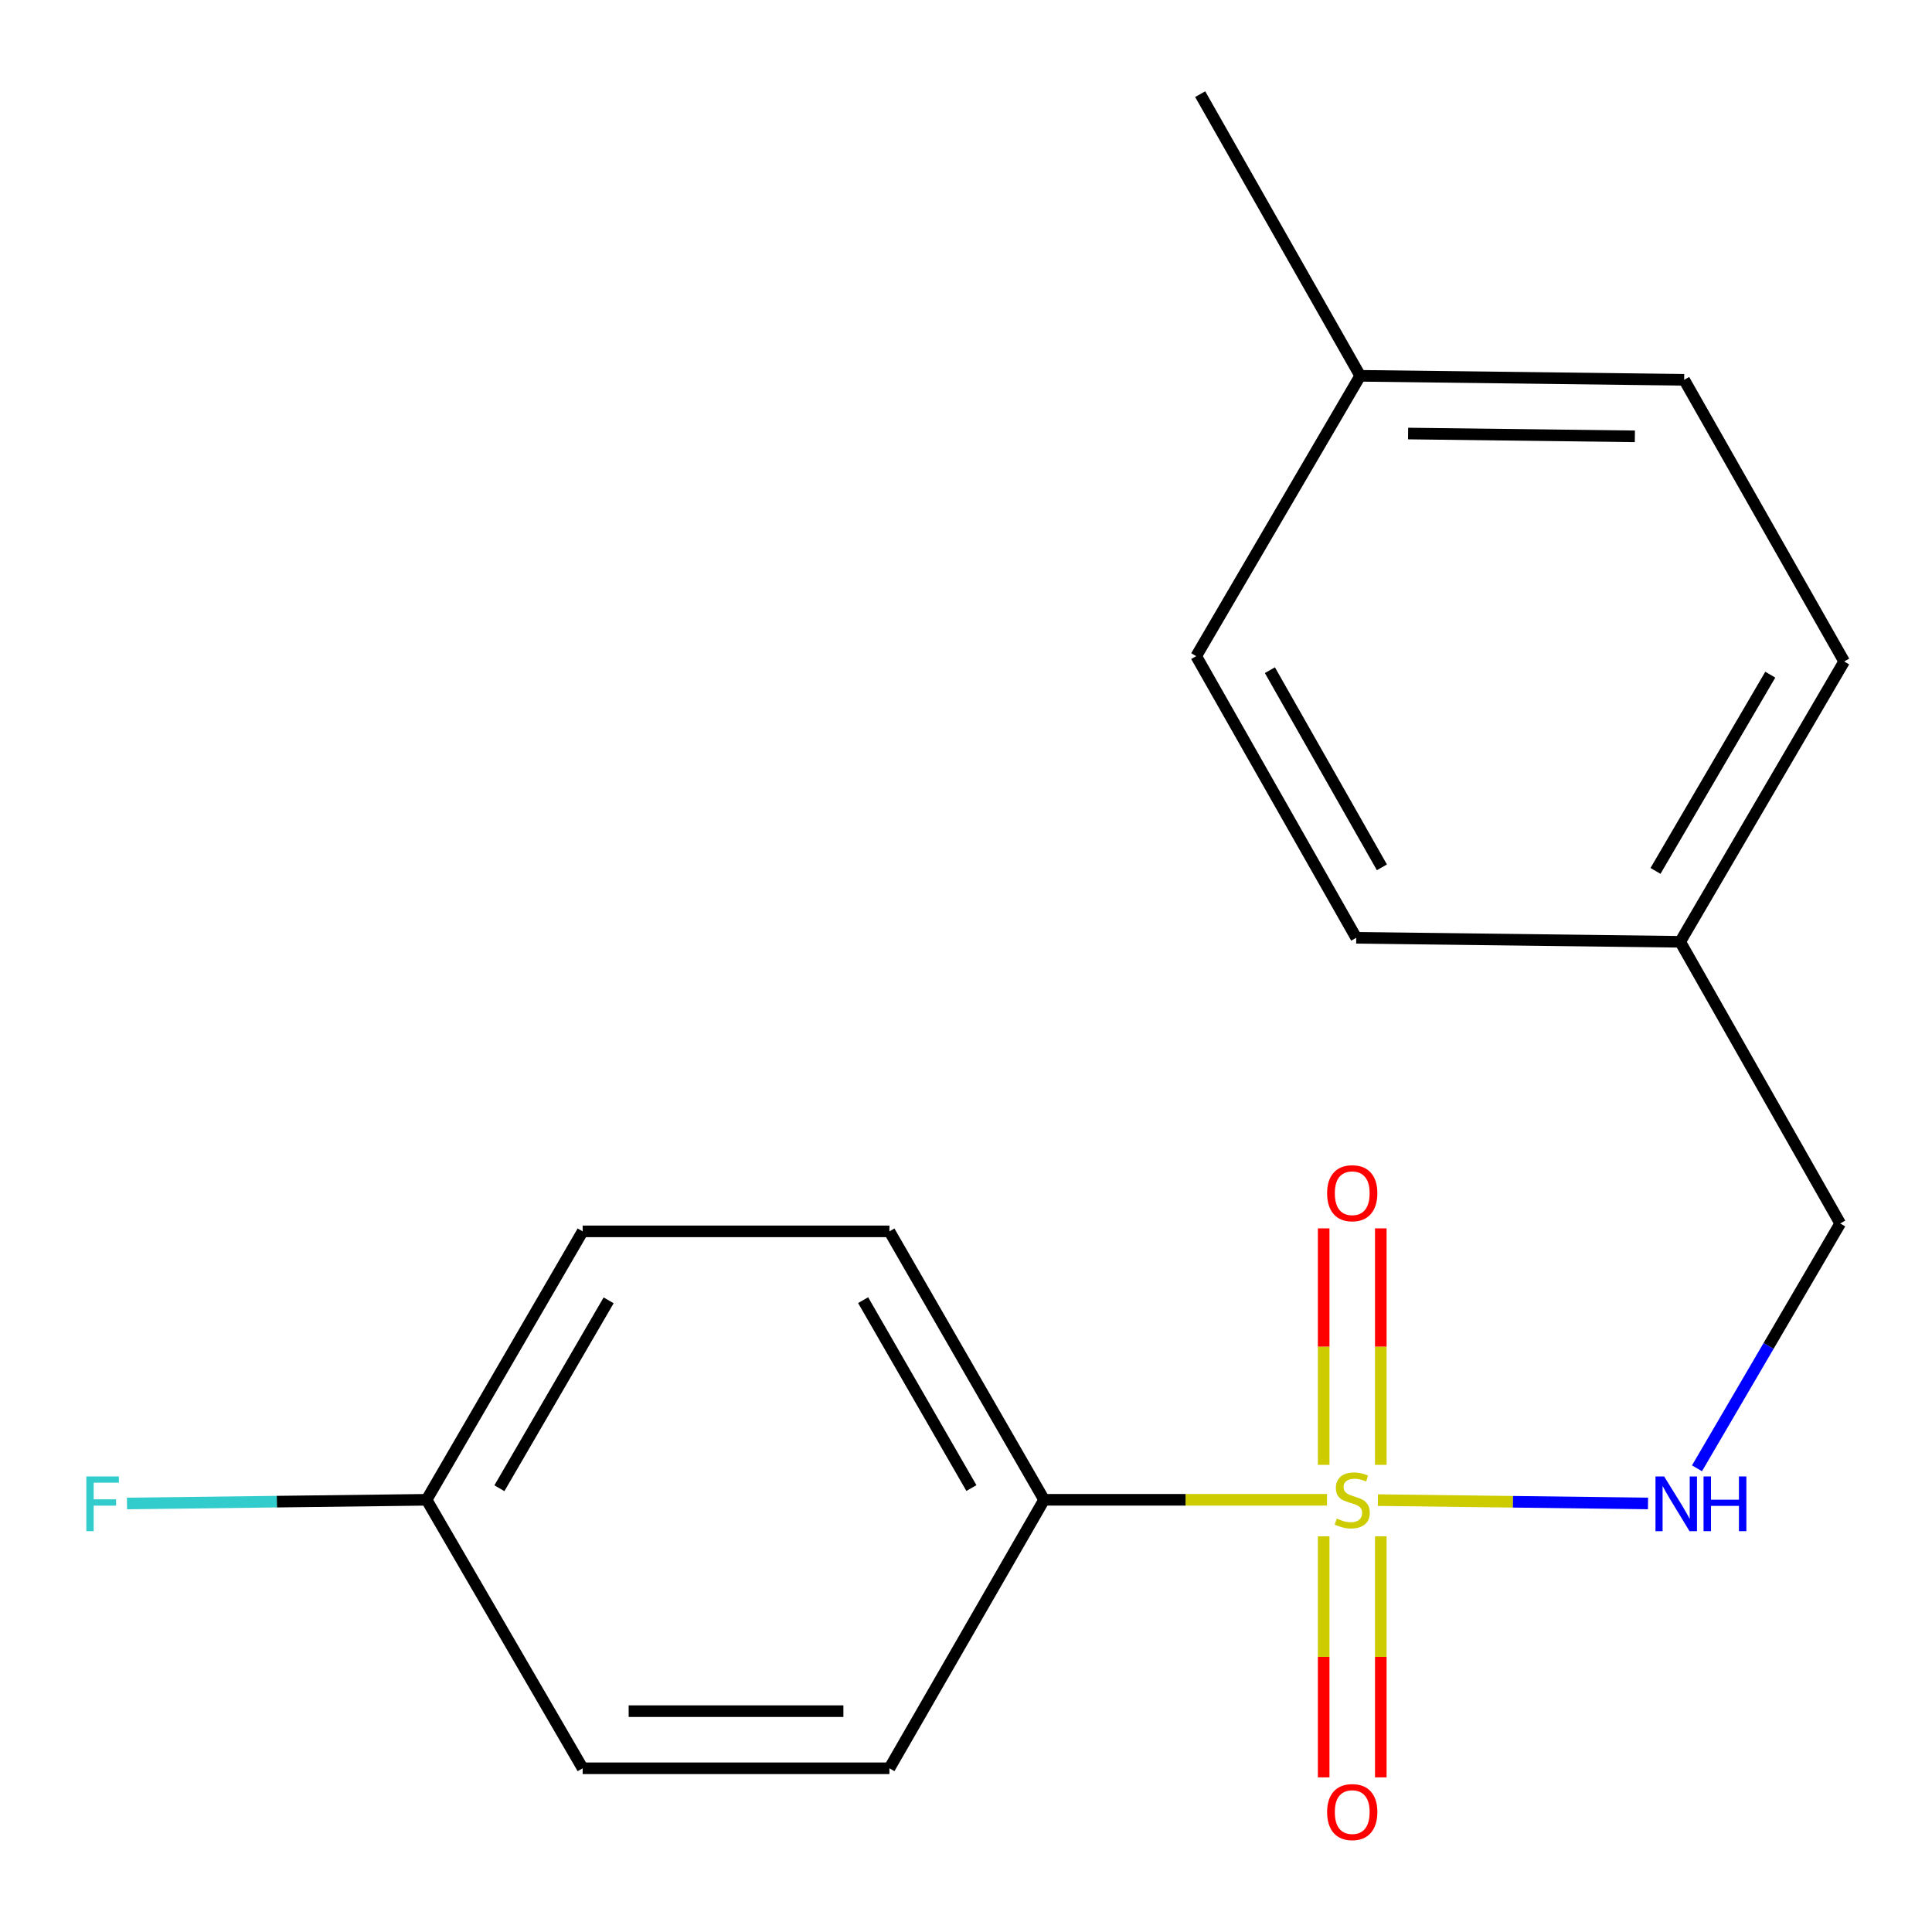<?xml version='1.0' encoding='iso-8859-1'?>
<svg version='1.1' baseProfile='full'
              xmlns='http://www.w3.org/2000/svg'
                      xmlns:rdkit='http://www.rdkit.org/xml'
                      xmlns:xlink='http://www.w3.org/1999/xlink'
                  xml:space='preserve'
width='1000px' height='1000px' viewBox='0 0 1000 1000'>
<!-- END OF HEADER -->
<rect style='opacity:1.0;fill:#FFFFFF;stroke:none' width='1000' height='1000' x='0' y='0'> </rect>
<path class='bond-0' d='M 713.187,776.456 L 783.1,777.319' style='fill:none;fill-rule:evenodd;stroke:#CCCC00;stroke-width:6px;stroke-linecap:butt;stroke-linejoin:miter;stroke-opacity:1' />
<path class='bond-0' d='M 783.1,777.319 L 853.014,778.182' style='fill:none;fill-rule:evenodd;stroke:#0000FF;stroke-width:6px;stroke-linecap:butt;stroke-linejoin:miter;stroke-opacity:1' />
<path class='bond-1' d='M 686.846,776.292 L 613.636,776.292' style='fill:none;fill-rule:evenodd;stroke:#CCCC00;stroke-width:6px;stroke-linecap:butt;stroke-linejoin:miter;stroke-opacity:1' />
<path class='bond-1' d='M 613.636,776.292 L 540.426,776.292' style='fill:none;fill-rule:evenodd;stroke:#000000;stroke-width:6px;stroke-linecap:butt;stroke-linejoin:miter;stroke-opacity:1' />
<path class='bond-2' d='M 714.698,758.203 L 714.698,697.004' style='fill:none;fill-rule:evenodd;stroke:#CCCC00;stroke-width:6px;stroke-linecap:butt;stroke-linejoin:miter;stroke-opacity:1' />
<path class='bond-2' d='M 714.698,697.004 L 714.698,635.804' style='fill:none;fill-rule:evenodd;stroke:#FF0000;stroke-width:6px;stroke-linecap:butt;stroke-linejoin:miter;stroke-opacity:1' />
<path class='bond-2' d='M 685.13,758.203 L 685.13,697.004' style='fill:none;fill-rule:evenodd;stroke:#CCCC00;stroke-width:6px;stroke-linecap:butt;stroke-linejoin:miter;stroke-opacity:1' />
<path class='bond-2' d='M 685.13,697.004 L 685.13,635.804' style='fill:none;fill-rule:evenodd;stroke:#FF0000;stroke-width:6px;stroke-linecap:butt;stroke-linejoin:miter;stroke-opacity:1' />
<path class='bond-3' d='M 685.13,795.211 L 685.13,857.587' style='fill:none;fill-rule:evenodd;stroke:#CCCC00;stroke-width:6px;stroke-linecap:butt;stroke-linejoin:miter;stroke-opacity:1' />
<path class='bond-3' d='M 685.13,857.587 L 685.13,919.964' style='fill:none;fill-rule:evenodd;stroke:#FF0000;stroke-width:6px;stroke-linecap:butt;stroke-linejoin:miter;stroke-opacity:1' />
<path class='bond-3' d='M 714.698,795.211 L 714.698,857.587' style='fill:none;fill-rule:evenodd;stroke:#CCCC00;stroke-width:6px;stroke-linecap:butt;stroke-linejoin:miter;stroke-opacity:1' />
<path class='bond-3' d='M 714.698,857.587 L 714.698,919.964' style='fill:none;fill-rule:evenodd;stroke:#FF0000;stroke-width:6px;stroke-linecap:butt;stroke-linejoin:miter;stroke-opacity:1' />
<path class='bond-6' d='M 878.356,760 L 915.424,696.632' style='fill:none;fill-rule:evenodd;stroke:#0000FF;stroke-width:6px;stroke-linecap:butt;stroke-linejoin:miter;stroke-opacity:1' />
<path class='bond-6' d='M 915.424,696.632 L 952.492,633.264' style='fill:none;fill-rule:evenodd;stroke:#000000;stroke-width:6px;stroke-linecap:butt;stroke-linejoin:miter;stroke-opacity:1' />
<path class='bond-4' d='M 540.426,776.292 L 460.362,637.354' style='fill:none;fill-rule:evenodd;stroke:#000000;stroke-width:6px;stroke-linecap:butt;stroke-linejoin:miter;stroke-opacity:1' />
<path class='bond-4' d='M 502.797,770.215 L 446.752,672.958' style='fill:none;fill-rule:evenodd;stroke:#000000;stroke-width:6px;stroke-linecap:butt;stroke-linejoin:miter;stroke-opacity:1' />
<path class='bond-5' d='M 540.426,776.292 L 460.362,915.263' style='fill:none;fill-rule:evenodd;stroke:#000000;stroke-width:6px;stroke-linecap:butt;stroke-linejoin:miter;stroke-opacity:1' />
<path class='bond-10' d='M 460.362,637.354 L 301.58,637.354' style='fill:none;fill-rule:evenodd;stroke:#000000;stroke-width:6px;stroke-linecap:butt;stroke-linejoin:miter;stroke-opacity:1' />
<path class='bond-9' d='M 460.362,915.263 L 301.58,915.263' style='fill:none;fill-rule:evenodd;stroke:#000000;stroke-width:6px;stroke-linecap:butt;stroke-linejoin:miter;stroke-opacity:1' />
<path class='bond-9' d='M 436.544,885.695 L 325.397,885.695' style='fill:none;fill-rule:evenodd;stroke:#000000;stroke-width:6px;stroke-linecap:butt;stroke-linejoin:miter;stroke-opacity:1' />
<path class='bond-8' d='M 952.492,633.264 L 869.668,487.476' style='fill:none;fill-rule:evenodd;stroke:#000000;stroke-width:6px;stroke-linecap:butt;stroke-linejoin:miter;stroke-opacity:1' />
<path class='bond-7' d='M 220.81,776.292 L 301.58,915.263' style='fill:none;fill-rule:evenodd;stroke:#000000;stroke-width:6px;stroke-linecap:butt;stroke-linejoin:miter;stroke-opacity:1' />
<path class='bond-11' d='M 220.81,776.292 L 143.266,777.249' style='fill:none;fill-rule:evenodd;stroke:#000000;stroke-width:6px;stroke-linecap:butt;stroke-linejoin:miter;stroke-opacity:1' />
<path class='bond-11' d='M 143.266,777.249 L 65.721,778.206' style='fill:none;fill-rule:evenodd;stroke:#33CCCC;stroke-width:6px;stroke-linecap:butt;stroke-linejoin:miter;stroke-opacity:1' />
<path class='bond-18' d='M 220.81,776.292 L 301.58,637.354' style='fill:none;fill-rule:evenodd;stroke:#000000;stroke-width:6px;stroke-linecap:butt;stroke-linejoin:miter;stroke-opacity:1' />
<path class='bond-18' d='M 258.488,770.312 L 315.027,673.056' style='fill:none;fill-rule:evenodd;stroke:#000000;stroke-width:6px;stroke-linecap:butt;stroke-linejoin:miter;stroke-opacity:1' />
<path class='bond-13' d='M 869.668,487.476 L 701.983,485.407' style='fill:none;fill-rule:evenodd;stroke:#000000;stroke-width:6px;stroke-linecap:butt;stroke-linejoin:miter;stroke-opacity:1' />
<path class='bond-14' d='M 869.668,487.476 L 954.545,342.378' style='fill:none;fill-rule:evenodd;stroke:#000000;stroke-width:6px;stroke-linecap:butt;stroke-linejoin:miter;stroke-opacity:1' />
<path class='bond-14' d='M 856.878,450.782 L 916.292,349.213' style='fill:none;fill-rule:evenodd;stroke:#000000;stroke-width:6px;stroke-linecap:butt;stroke-linejoin:miter;stroke-opacity:1' />
<path class='bond-12' d='M 704.037,194.521 L 871.722,196.591' style='fill:none;fill-rule:evenodd;stroke:#000000;stroke-width:6px;stroke-linecap:butt;stroke-linejoin:miter;stroke-opacity:1' />
<path class='bond-12' d='M 728.825,224.397 L 846.204,225.846' style='fill:none;fill-rule:evenodd;stroke:#000000;stroke-width:6px;stroke-linecap:butt;stroke-linejoin:miter;stroke-opacity:1' />
<path class='bond-17' d='M 704.037,194.521 L 621.213,48.733' style='fill:none;fill-rule:evenodd;stroke:#000000;stroke-width:6px;stroke-linecap:butt;stroke-linejoin:miter;stroke-opacity:1' />
<path class='bond-19' d='M 704.037,194.521 L 619.16,339.619' style='fill:none;fill-rule:evenodd;stroke:#000000;stroke-width:6px;stroke-linecap:butt;stroke-linejoin:miter;stroke-opacity:1' />
<path class='bond-15' d='M 701.983,485.407 L 619.16,339.619' style='fill:none;fill-rule:evenodd;stroke:#000000;stroke-width:6px;stroke-linecap:butt;stroke-linejoin:miter;stroke-opacity:1' />
<path class='bond-15' d='M 715.269,448.933 L 657.292,346.881' style='fill:none;fill-rule:evenodd;stroke:#000000;stroke-width:6px;stroke-linecap:butt;stroke-linejoin:miter;stroke-opacity:1' />
<path class='bond-16' d='M 954.545,342.378 L 871.722,196.591' style='fill:none;fill-rule:evenodd;stroke:#000000;stroke-width:6px;stroke-linecap:butt;stroke-linejoin:miter;stroke-opacity:1' />
<path  class='atom-0' d='M 691.914 786.012
Q 692.234 786.132, 693.554 786.692
Q 694.874 787.252, 696.314 787.612
Q 697.794 787.932, 699.234 787.932
Q 701.914 787.932, 703.474 786.652
Q 705.034 785.332, 705.034 783.052
Q 705.034 781.492, 704.234 780.532
Q 703.474 779.572, 702.274 779.052
Q 701.074 778.532, 699.074 777.932
Q 696.554 777.172, 695.034 776.452
Q 693.554 775.732, 692.474 774.212
Q 691.434 772.692, 691.434 770.132
Q 691.434 766.572, 693.834 764.372
Q 696.274 762.172, 701.074 762.172
Q 704.354 762.172, 708.074 763.732
L 707.154 766.812
Q 703.754 765.412, 701.194 765.412
Q 698.434 765.412, 696.914 766.572
Q 695.394 767.692, 695.434 769.652
Q 695.434 771.172, 696.194 772.092
Q 696.994 773.012, 698.114 773.532
Q 699.274 774.052, 701.194 774.652
Q 703.754 775.452, 705.274 776.252
Q 706.794 777.052, 707.874 778.692
Q 708.994 780.292, 708.994 783.052
Q 708.994 786.972, 706.354 789.092
Q 703.754 791.172, 699.394 791.172
Q 696.874 791.172, 694.954 790.612
Q 693.074 790.092, 690.834 789.172
L 691.914 786.012
' fill='#CCCC00'/>
<path  class='atom-1' d='M 861.355 764.202
L 870.635 779.202
Q 871.555 780.682, 873.035 783.362
Q 874.515 786.042, 874.595 786.202
L 874.595 764.202
L 878.355 764.202
L 878.355 792.522
L 874.475 792.522
L 864.515 776.122
Q 863.355 774.202, 862.115 772.002
Q 860.915 769.802, 860.555 769.122
L 860.555 792.522
L 856.875 792.522
L 856.875 764.202
L 861.355 764.202
' fill='#0000FF'/>
<path  class='atom-1' d='M 881.755 764.202
L 885.595 764.202
L 885.595 776.242
L 900.075 776.242
L 900.075 764.202
L 903.915 764.202
L 903.915 792.522
L 900.075 792.522
L 900.075 779.442
L 885.595 779.442
L 885.595 792.522
L 881.755 792.522
L 881.755 764.202
' fill='#0000FF'/>
<path  class='atom-3' d='M 686.914 617.607
Q 686.914 610.807, 690.274 607.007
Q 693.634 603.207, 699.914 603.207
Q 706.194 603.207, 709.554 607.007
Q 712.914 610.807, 712.914 617.607
Q 712.914 624.487, 709.514 628.407
Q 706.114 632.287, 699.914 632.287
Q 693.674 632.287, 690.274 628.407
Q 686.914 624.527, 686.914 617.607
M 699.914 629.087
Q 704.234 629.087, 706.554 626.207
Q 708.914 623.287, 708.914 617.607
Q 708.914 612.047, 706.554 609.247
Q 704.234 606.407, 699.914 606.407
Q 695.594 606.407, 693.234 609.207
Q 690.914 612.007, 690.914 617.607
Q 690.914 623.327, 693.234 626.207
Q 695.594 629.087, 699.914 629.087
' fill='#FF0000'/>
<path  class='atom-4' d='M 686.914 937.93
Q 686.914 931.13, 690.274 927.33
Q 693.634 923.53, 699.914 923.53
Q 706.194 923.53, 709.554 927.33
Q 712.914 931.13, 712.914 937.93
Q 712.914 944.81, 709.514 948.73
Q 706.114 952.61, 699.914 952.61
Q 693.674 952.61, 690.274 948.73
Q 686.914 944.85, 686.914 937.93
M 699.914 949.41
Q 704.234 949.41, 706.554 946.53
Q 708.914 943.61, 708.914 937.93
Q 708.914 932.37, 706.554 929.57
Q 704.234 926.73, 699.914 926.73
Q 695.594 926.73, 693.234 929.53
Q 690.914 932.33, 690.914 937.93
Q 690.914 943.65, 693.234 946.53
Q 695.594 949.41, 699.914 949.41
' fill='#FF0000'/>
<path  class='atom-12' d='M 44.689 764.202
L 61.529 764.202
L 61.529 767.442
L 48.489 767.442
L 48.489 776.042
L 60.089 776.042
L 60.089 779.322
L 48.489 779.322
L 48.489 792.522
L 44.689 792.522
L 44.689 764.202
' fill='#33CCCC'/>
</svg>
